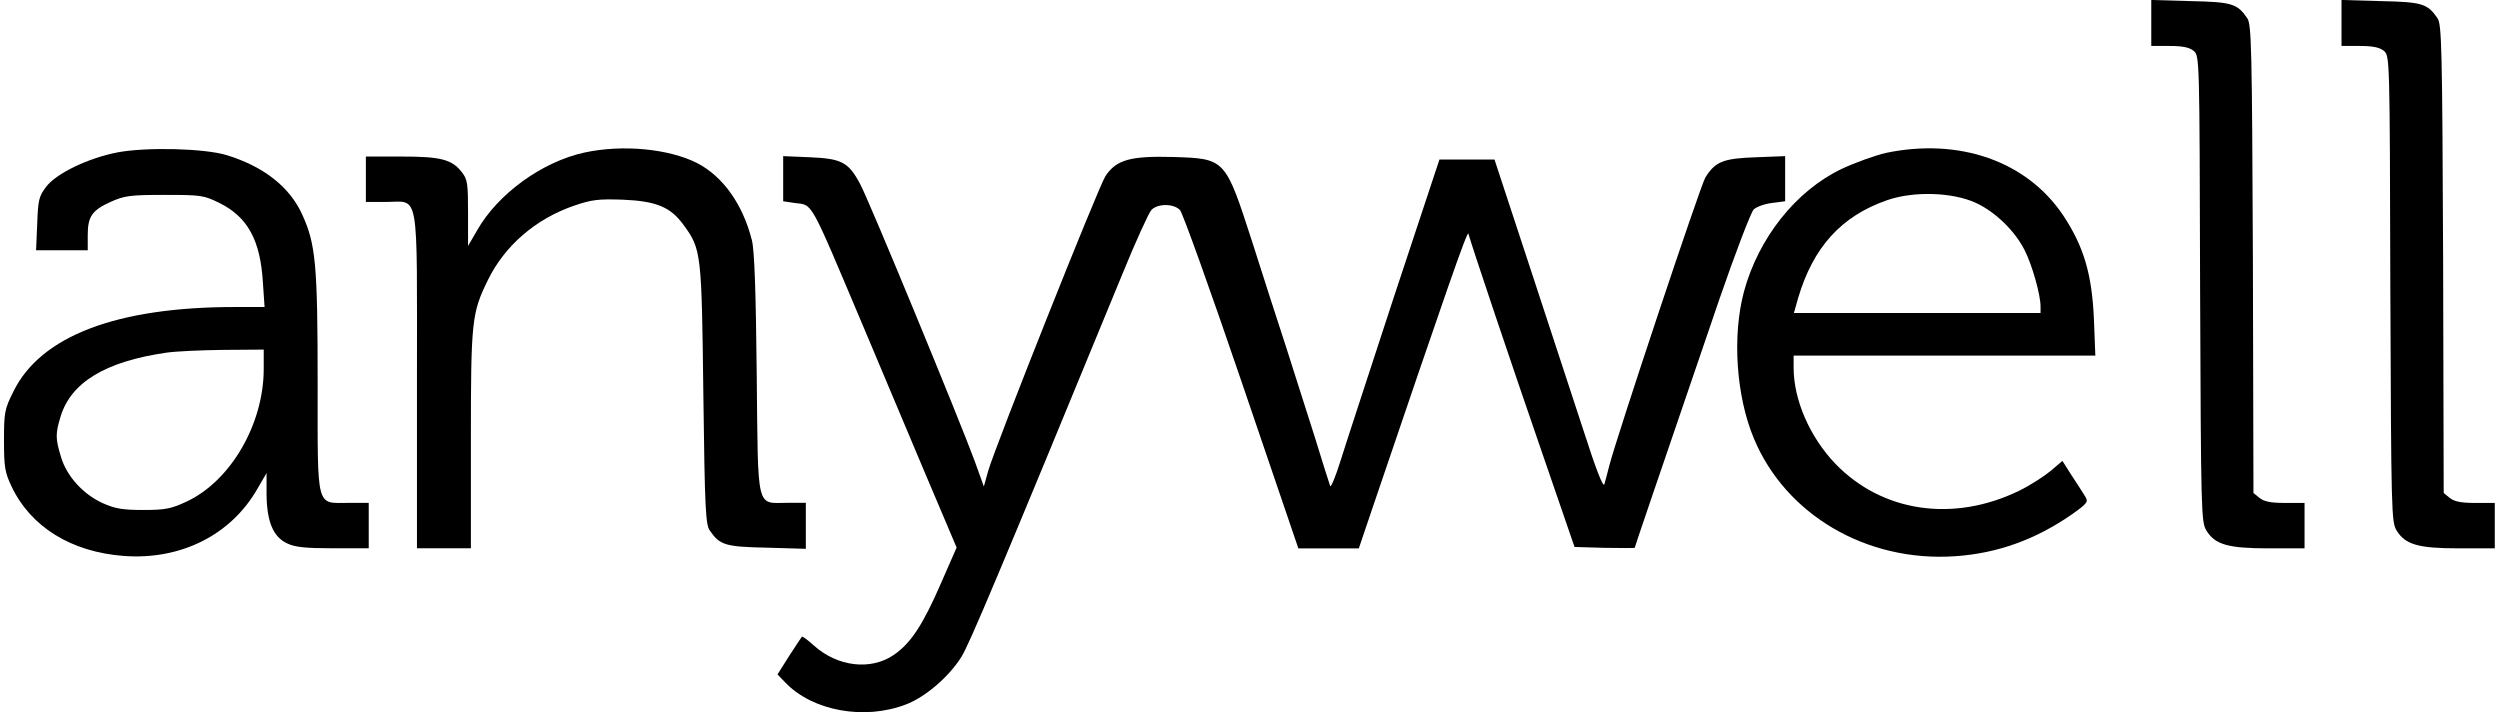 <svg xmlns="http://www.w3.org/2000/svg" fill="none" viewBox="0 0 172 49" height="49" width="172">
<path fill="black" d="M148.008 1.58V3.162H149.258C150.156 3.162 150.625 3.259 150.918 3.494C151.328 3.845 151.328 3.845 151.367 19.858C151.425 35.344 151.445 35.891 151.796 36.496C152.402 37.473 153.28 37.727 156.112 37.727H158.553V36.164V34.602H157.206C156.21 34.602 155.761 34.504 155.448 34.251L155.038 33.919L154.999 17.808C154.94 3.162 154.901 1.658 154.608 1.248C153.925 0.252 153.554 0.135 150.703 0.076L148.008 -0.002V1.58Z"></path>
<path fill="black" d="M161.096 1.58V3.162H162.346C163.244 3.162 163.713 3.259 164.005 3.494C164.416 3.845 164.416 3.845 164.455 19.858C164.513 35.344 164.533 35.891 164.884 36.496C165.49 37.473 166.368 37.727 169.2 37.727H171.641V36.164V34.602H170.294C169.298 34.602 168.849 34.504 168.536 34.251L168.126 33.919L168.087 17.808C168.028 3.162 167.989 1.658 167.696 1.248C167.013 0.252 166.642 0.135 163.791 0.076L161.096 -0.002V1.58Z"></path>
<path fill="black" d="M8.106 10.48C6.075 10.871 3.869 11.925 3.166 12.863C2.677 13.507 2.619 13.761 2.56 15.401L2.482 17.218H4.259H6.036V16.183C6.036 14.894 6.329 14.464 7.638 13.878C8.555 13.468 8.946 13.409 11.309 13.409C13.809 13.409 14.004 13.429 15.078 13.956C17.031 14.913 17.91 16.515 18.085 19.405L18.203 21.123H16.152C8.028 21.123 2.795 23.115 0.92 26.942C0.314 28.153 0.275 28.368 0.275 30.301C0.275 32.117 0.334 32.489 0.783 33.445C2.111 36.258 4.904 37.976 8.516 38.249C12.442 38.542 15.898 36.804 17.714 33.621L18.339 32.547V34.012C18.359 35.886 18.788 36.941 19.765 37.39C20.292 37.644 21.015 37.722 22.909 37.722H25.369V36.16V34.598H24.003C21.718 34.598 21.854 35.164 21.854 26.318C21.854 18.194 21.718 16.788 20.8 14.777C19.941 12.863 18.144 11.457 15.605 10.676C14.082 10.207 10.098 10.109 8.106 10.48ZM18.144 25.38C18.144 29.188 15.859 33.113 12.813 34.52C11.758 35.008 11.368 35.086 9.844 35.086C8.419 35.086 7.891 34.988 7.071 34.617C5.724 34.012 4.591 32.762 4.201 31.453C3.81 30.184 3.81 29.833 4.162 28.68C4.865 26.318 7.247 24.872 11.426 24.267C12.051 24.169 13.828 24.091 15.371 24.072L18.144 24.052V25.38Z"></path>
<path fill="black" d="M40.209 10.496C37.319 11.121 34.253 13.328 32.827 15.847L32.202 16.921V14.656C32.202 12.625 32.163 12.332 31.773 11.844C31.089 10.965 30.327 10.77 27.613 10.77H25.172V12.332V13.894H26.539C28.882 13.894 28.687 12.762 28.687 26.197V37.719H30.542H32.397V30.239C32.397 22.057 32.456 21.53 33.569 19.265C34.721 16.902 36.869 15.047 39.506 14.148C40.697 13.738 41.166 13.68 42.845 13.738C45.169 13.836 46.145 14.246 47.044 15.496C48.255 17.156 48.274 17.41 48.391 27.174C48.489 35.024 48.547 36.117 48.84 36.508C49.524 37.504 49.895 37.621 52.766 37.68L55.441 37.758V36.176V34.594H54.211C52.004 34.594 52.16 35.297 52.063 25.767C52.004 20.046 51.906 17.214 51.731 16.531C51.106 14.051 49.739 12.137 47.962 11.219C45.989 10.223 42.806 9.93 40.209 10.496Z"></path>
<path fill="black" d="M129.747 10.521C129.005 10.696 127.638 11.184 126.72 11.614C123.557 13.118 120.979 16.379 119.983 20.07C119.163 23.136 119.456 27.276 120.667 30.166C122.854 35.419 128.419 38.68 134.493 38.27C137.422 38.075 140.058 37.118 142.558 35.38C143.632 34.618 143.691 34.521 143.456 34.15C143.32 33.915 142.909 33.29 142.538 32.724L141.894 31.709L141.093 32.392C140.644 32.763 139.687 33.388 138.926 33.759C134.395 35.966 129.493 35.243 126.271 31.904C124.514 30.068 123.401 27.51 123.401 25.303V24.464H133.77H144.159L144.062 21.964C143.925 18.84 143.359 16.945 141.933 14.797C139.433 11.087 134.805 9.466 129.747 10.521ZM135.938 13.957C137.285 14.582 138.633 15.891 139.297 17.219C139.804 18.215 140.39 20.265 140.39 21.085V21.534H131.915H123.42L123.713 20.499C124.748 17.004 126.681 14.875 129.806 13.782C131.642 13.137 134.317 13.215 135.938 13.957Z"></path>
<path fill="black" d="M53.883 12.285V13.847L54.664 13.964C55.953 14.14 55.621 13.534 59.409 22.498C60.425 24.919 62.28 29.313 63.53 32.282L65.815 37.671L64.721 40.171C63.491 42.983 62.671 44.252 61.499 45.053C59.917 46.147 57.613 45.873 55.992 44.408C55.582 44.038 55.211 43.764 55.172 43.803C55.133 43.842 54.742 44.448 54.293 45.131L53.492 46.4L54.02 46.947C55.894 48.919 59.468 49.564 62.319 48.47C63.627 47.982 65.287 46.576 66.147 45.19C66.654 44.389 68.588 39.839 77.2 18.905C78.118 16.64 79.035 14.648 79.211 14.452C79.621 14.003 80.734 13.984 81.184 14.452C81.359 14.628 83.273 19.959 85.421 26.267L89.327 37.73H91.416H93.487L94.365 35.133C99.579 19.784 100.946 15.858 101.024 16.073C101.259 16.932 104.071 25.291 106.043 30.993L108.328 37.632L110.398 37.691C111.531 37.71 112.468 37.71 112.468 37.691C112.468 37.632 113.816 33.688 118.307 20.545C119.401 17.381 120.455 14.628 120.651 14.413C120.865 14.218 121.412 14.023 121.92 13.964L122.818 13.847V12.304V10.742L120.807 10.82C118.561 10.898 118.014 11.113 117.331 12.207C116.979 12.792 111.218 30.075 110.711 32.067C110.593 32.555 110.437 33.121 110.379 33.316C110.3 33.57 109.793 32.262 108.973 29.704C108.25 27.517 106.571 22.4 105.243 18.338L102.821 10.976H100.927H99.033L95.947 20.291C94.268 25.427 92.588 30.544 92.237 31.676C91.885 32.809 91.553 33.59 91.514 33.434C91.456 33.278 90.967 31.735 90.44 30.016C89.893 28.298 88.995 25.486 88.448 23.767C87.882 22.049 86.866 18.885 86.183 16.737C84.289 10.879 84.328 10.918 80.695 10.8C77.746 10.722 76.79 10.996 76.048 12.129C75.559 12.89 68.471 30.7 67.982 32.418L67.689 33.473L67.064 31.735C66.108 29.118 59.78 13.749 59.175 12.656C58.374 11.152 57.906 10.918 55.738 10.82L53.883 10.742V12.285Z"></path>
</svg>
